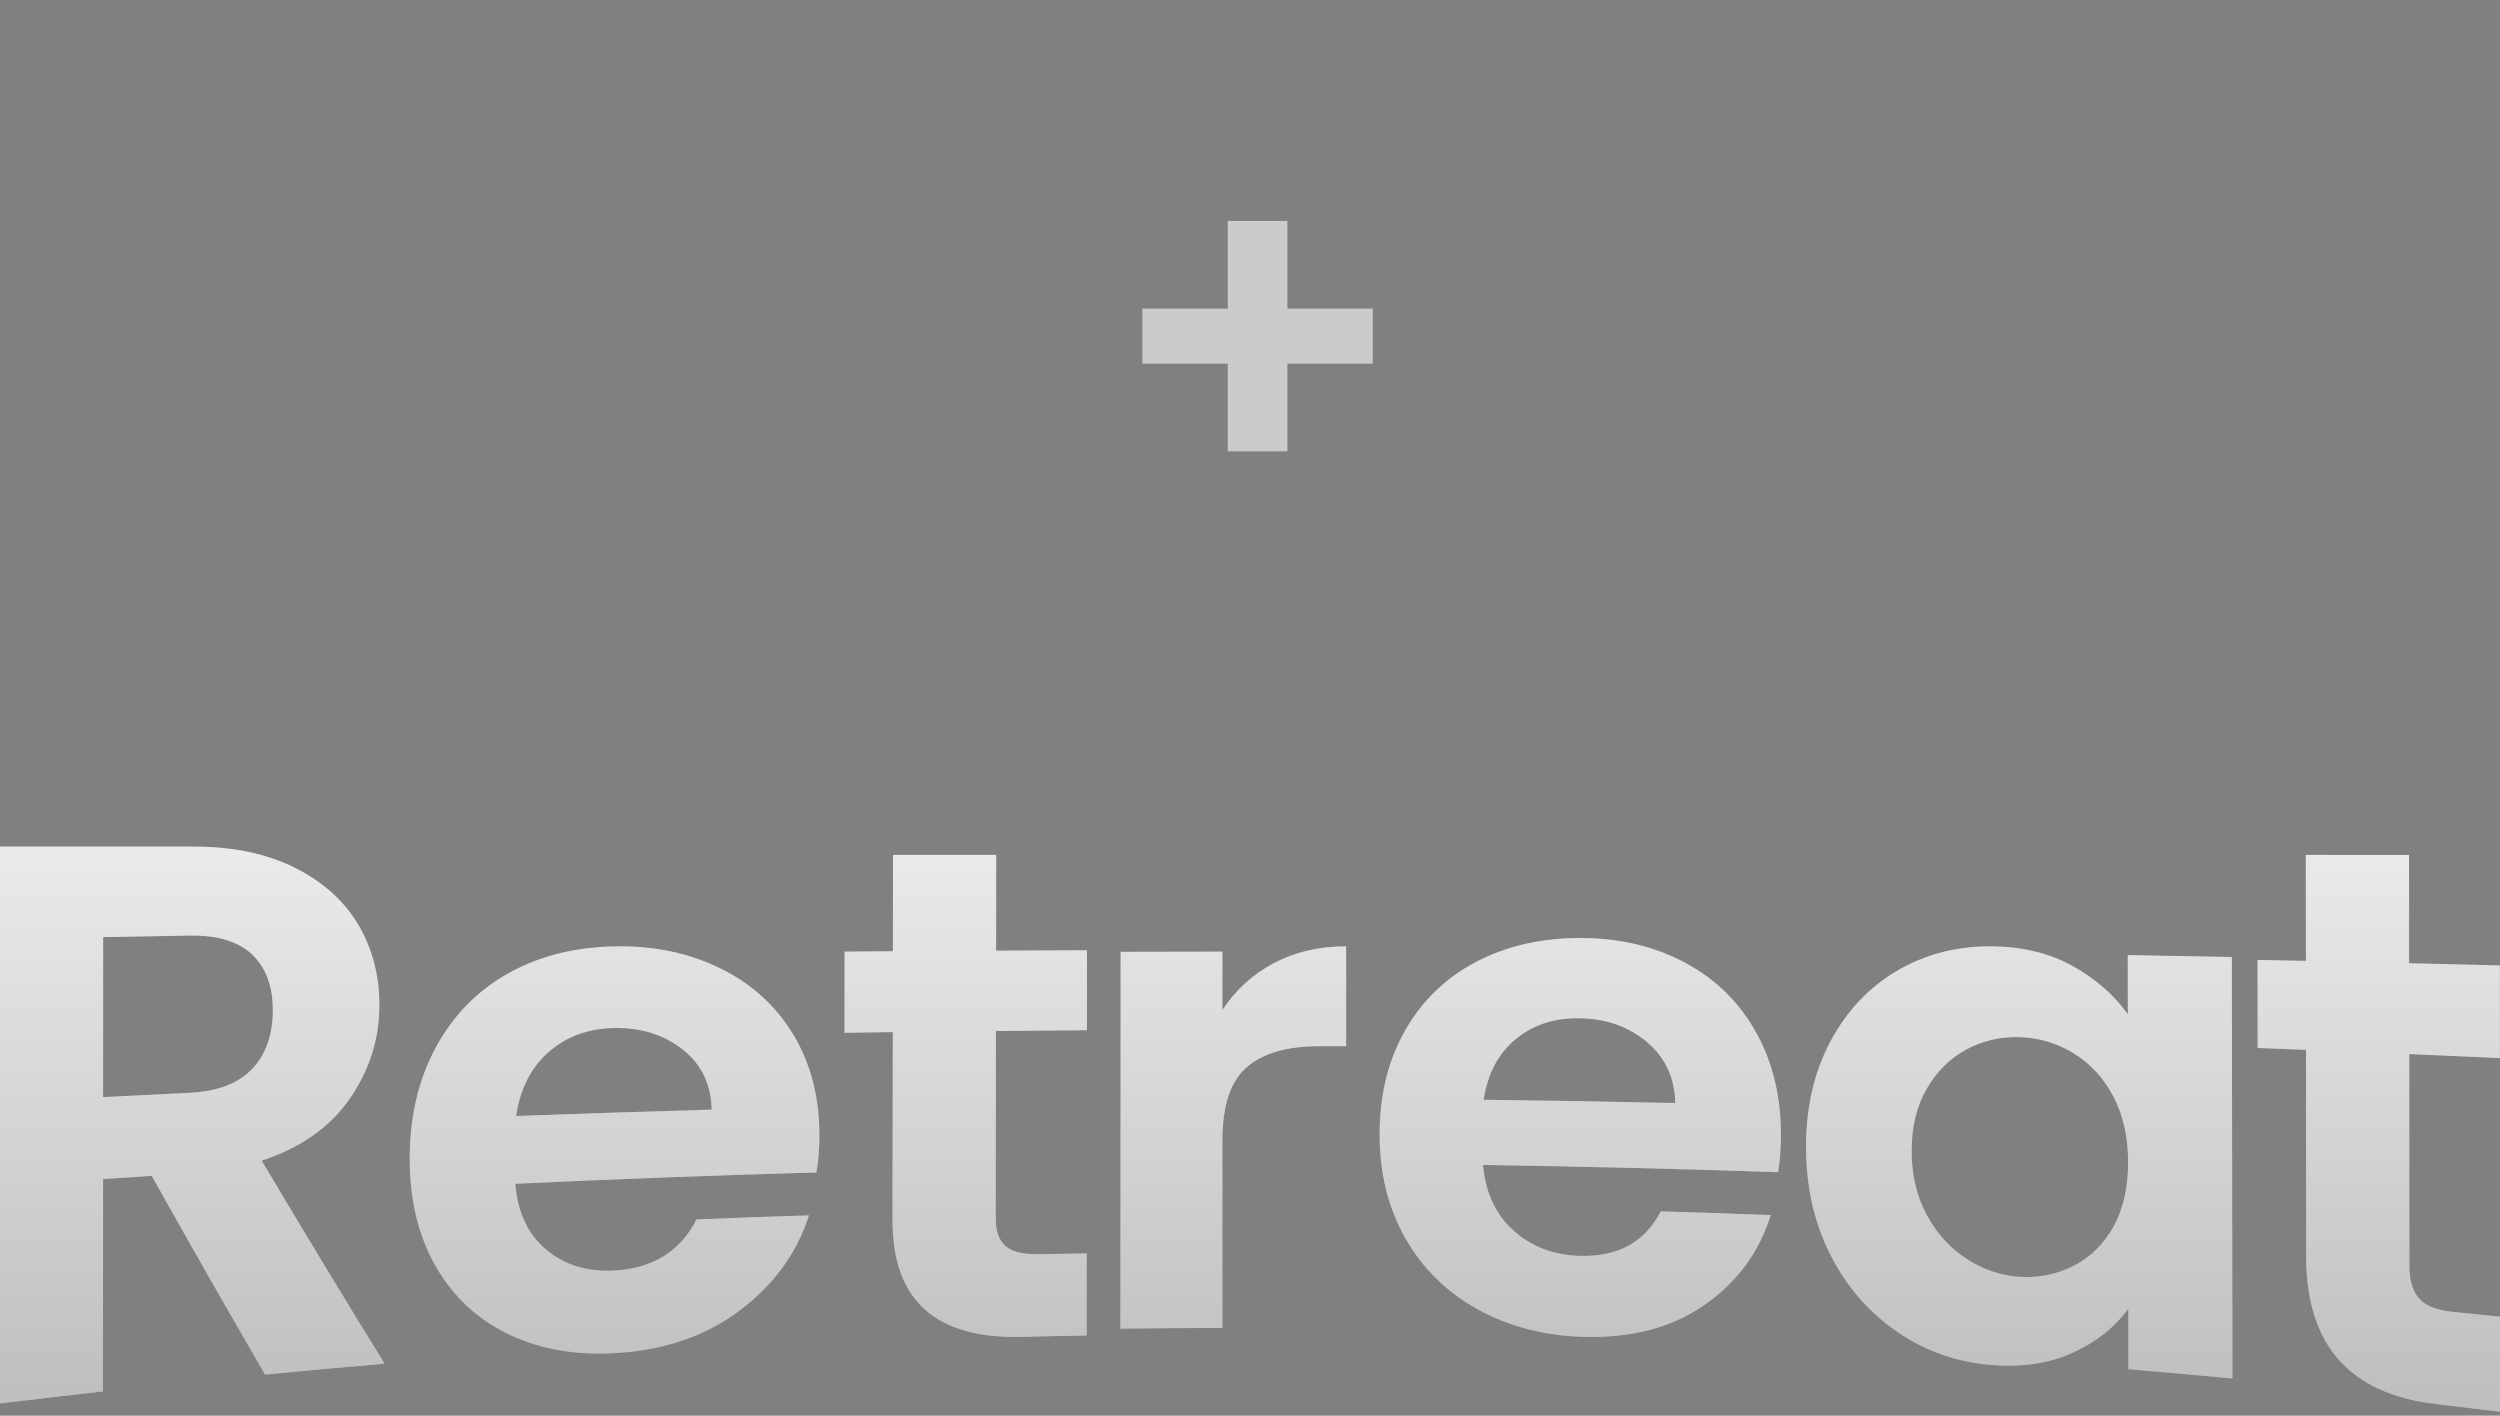 <svg width="166" height="94" viewBox="0 0 166 94" fill="none" xmlns="http://www.w3.org/2000/svg">
<rect x="0" y="0" width="166" height="94" fill="#808080" stroke="none"/>
<path d="M17.596 91.263C15.09 86.955 12.585 82.564 10.073 78.075C8.995 78.146 7.917 78.217 6.845 78.294C6.845 82.995 6.845 87.689 6.838 92.391C4.557 92.648 2.275 92.912 0 93.189V56.212H12.848C15.498 56.212 17.753 56.695 19.614 57.636C21.475 58.576 22.869 59.838 23.803 61.422C24.73 63.006 25.197 64.777 25.19 66.748C25.19 69.014 24.526 71.075 23.217 72.962C21.909 74.849 19.963 76.214 17.378 77.07C20.101 81.656 22.816 86.138 25.538 90.549C22.895 90.774 20.252 91.012 17.609 91.27L17.596 91.263ZM6.845 72.846C8.752 72.749 10.665 72.653 12.572 72.563C14.433 72.473 15.82 71.945 16.734 70.985C17.648 70.025 18.108 68.731 18.115 67.095C18.115 65.492 17.661 64.255 16.747 63.386C15.833 62.517 14.446 62.092 12.585 62.124C10.672 62.156 8.765 62.188 6.851 62.227C6.851 65.769 6.851 69.311 6.845 72.853V72.846Z" fill="white"/>
<path d="M17.596 91.263C15.09 86.955 12.585 82.564 10.073 78.075C8.995 78.146 7.917 78.217 6.845 78.294C6.845 82.995 6.845 87.689 6.838 92.391C4.557 92.648 2.275 92.912 0 93.189V56.212H12.848C15.498 56.212 17.753 56.695 19.614 57.636C21.475 58.576 22.869 59.838 23.803 61.422C24.73 63.006 25.197 64.777 25.19 66.748C25.19 69.014 24.526 71.075 23.217 72.962C21.909 74.849 19.963 76.214 17.378 77.07C20.101 81.656 22.816 86.138 25.538 90.549C22.895 90.774 20.252 91.012 17.609 91.27L17.596 91.263ZM6.845 72.846C8.752 72.749 10.665 72.653 12.572 72.563C14.433 72.473 15.82 71.945 16.734 70.985C17.648 70.025 18.108 68.731 18.115 67.095C18.115 65.492 17.661 64.255 16.747 63.386C15.833 62.517 14.446 62.092 12.585 62.124C10.672 62.156 8.765 62.188 6.851 62.227C6.851 65.769 6.851 69.311 6.845 72.853V72.846Z" fill="url(#paint0_linear_966_2931)" fill-opacity="0.3"/>
<path d="M54.209 77.853C47.544 78.039 40.872 78.289 34.214 78.603C34.372 80.507 35.061 81.976 36.279 82.989C37.496 84.002 38.992 84.457 40.766 84.368C43.334 84.233 45.161 83.098 46.253 80.969C48.742 80.867 51.224 80.777 53.713 80.7C52.919 83.194 51.403 85.278 49.159 86.984C46.915 88.689 44.169 89.644 40.905 89.843C38.271 90.004 35.908 89.606 33.823 88.618C31.738 87.631 30.11 86.124 28.945 84.105C27.78 82.085 27.204 79.68 27.204 76.93C27.204 74.141 27.787 71.672 28.945 69.537C30.096 67.402 31.718 65.76 33.79 64.606C35.868 63.452 38.251 62.868 40.952 62.837C43.553 62.804 45.876 63.317 47.935 64.35C49.986 65.382 51.582 66.857 52.714 68.761C53.845 70.672 54.408 72.871 54.408 75.365C54.408 76.288 54.342 77.122 54.209 77.866V77.853ZM47.253 73.685C47.22 72.005 46.584 70.678 45.333 69.691C44.082 68.703 42.553 68.222 40.746 68.261C39.032 68.299 37.596 68.832 36.424 69.858C35.253 70.89 34.538 72.307 34.267 74.102C38.595 73.942 42.924 73.801 47.253 73.679V73.685Z" fill="white"/>
<path d="M54.209 77.853C47.544 78.039 40.872 78.289 34.214 78.603C34.372 80.507 35.061 81.976 36.279 82.989C37.496 84.002 38.992 84.457 40.766 84.368C43.334 84.233 45.161 83.098 46.253 80.969C48.742 80.867 51.224 80.777 53.713 80.7C52.919 83.194 51.403 85.278 49.159 86.984C46.915 88.689 44.169 89.644 40.905 89.843C38.271 90.004 35.908 89.606 33.823 88.618C31.738 87.631 30.11 86.124 28.945 84.105C27.78 82.085 27.204 79.68 27.204 76.93C27.204 74.141 27.787 71.672 28.945 69.537C30.096 67.402 31.718 65.76 33.79 64.606C35.868 63.452 38.251 62.868 40.952 62.837C43.553 62.804 45.876 63.317 47.935 64.35C49.986 65.382 51.582 66.857 52.714 68.761C53.845 70.672 54.408 72.871 54.408 75.365C54.408 76.288 54.342 77.122 54.209 77.866V77.853ZM47.253 73.685C47.22 72.005 46.584 70.678 45.333 69.691C44.082 68.703 42.553 68.222 40.746 68.261C39.032 68.299 37.596 68.832 36.424 69.858C35.253 70.89 34.538 72.307 34.267 74.102C38.595 73.942 42.924 73.801 47.253 73.679V73.685Z" fill="url(#paint1_linear_966_2931)" fill-opacity="0.3"/>
<path d="M66.129 68.447C66.129 72.593 66.122 76.733 66.116 80.88C66.116 81.747 66.331 82.366 66.775 82.744C67.211 83.122 67.948 83.298 68.992 83.279C70.048 83.259 71.105 83.24 72.154 83.227C72.154 85.046 72.154 86.858 72.154 88.677C70.726 88.703 69.298 88.729 67.87 88.768C62.118 88.912 59.256 86.362 59.262 80.997C59.262 76.844 59.275 72.685 59.282 68.532C58.212 68.545 57.143 68.564 56.074 68.578C56.074 66.778 56.074 64.985 56.08 63.186C57.15 63.179 58.219 63.166 59.288 63.16C59.288 61.028 59.288 58.896 59.295 56.764C61.577 56.764 63.866 56.764 66.148 56.764C66.148 58.883 66.148 61.002 66.142 63.121C68.15 63.108 70.165 63.101 72.174 63.095C72.174 64.868 72.174 66.635 72.174 68.408C70.165 68.421 68.15 68.441 66.142 68.46L66.129 68.447Z" fill="white"/>
<path d="M66.129 68.447C66.129 72.593 66.122 76.733 66.116 80.88C66.116 81.747 66.331 82.366 66.775 82.744C67.211 83.122 67.948 83.298 68.992 83.279C70.048 83.259 71.105 83.24 72.154 83.227C72.154 85.046 72.154 86.858 72.154 88.677C70.726 88.703 69.298 88.729 67.87 88.768C62.118 88.912 59.256 86.362 59.262 80.997C59.262 76.844 59.275 72.685 59.282 68.532C58.212 68.545 57.143 68.564 56.074 68.578C56.074 66.778 56.074 64.985 56.08 63.186C57.15 63.179 58.219 63.166 59.288 63.16C59.288 61.028 59.288 58.896 59.295 56.764C61.577 56.764 63.866 56.764 66.148 56.764C66.148 58.883 66.148 61.002 66.142 63.121C68.15 63.108 70.165 63.101 72.174 63.095C72.174 64.868 72.174 66.635 72.174 68.408C70.165 68.421 68.15 68.441 66.142 68.46L66.129 68.447Z" fill="url(#paint2_linear_966_2931)" fill-opacity="0.3"/>
<path d="M84.58 63.959C85.985 63.205 87.585 62.835 89.385 62.835C89.385 65.044 89.385 67.26 89.385 69.469C88.789 69.469 88.193 69.469 87.597 69.469C85.474 69.469 83.868 69.929 82.786 70.861C81.705 71.793 81.168 73.415 81.168 75.733C81.168 79.883 81.168 84.033 81.168 88.177C78.908 88.177 76.654 88.196 74.395 88.222C74.395 79.883 74.401 71.544 74.408 63.199C76.661 63.199 78.914 63.193 81.168 63.186C81.168 64.476 81.168 65.772 81.168 67.062C82.035 65.74 83.175 64.7 84.574 63.953L84.58 63.959Z" fill="white"/>
<path d="M84.58 63.959C85.985 63.205 87.585 62.835 89.385 62.835C89.385 65.044 89.385 67.26 89.385 69.469C88.789 69.469 88.193 69.469 87.597 69.469C85.474 69.469 83.868 69.929 82.786 70.861C81.705 71.793 81.168 73.415 81.168 75.733C81.168 79.883 81.168 84.033 81.168 88.177C78.908 88.177 76.654 88.196 74.395 88.222C74.395 79.883 74.401 71.544 74.408 63.199C76.661 63.199 78.914 63.193 81.168 63.186C81.168 64.476 81.168 65.772 81.168 67.062C82.035 65.74 83.175 64.7 84.574 63.953L84.58 63.959Z" fill="url(#paint3_linear_966_2931)" fill-opacity="0.3"/>
<path d="M118.06 77.834C111.535 77.614 105.004 77.452 98.473 77.355C98.635 79.196 99.316 80.654 100.508 81.717C101.7 82.787 103.171 83.344 104.914 83.39C107.427 83.461 109.216 82.482 110.278 80.434C112.714 80.505 115.144 80.589 117.58 80.68C116.809 83.163 115.332 85.153 113.142 86.67C110.952 88.187 108.257 88.867 105.069 88.764C102.49 88.679 100.171 88.07 98.123 86.942C96.076 85.808 94.476 84.245 93.329 82.242C92.182 80.239 91.612 77.945 91.605 75.345C91.605 72.713 92.169 70.412 93.296 68.429C94.424 66.445 95.998 64.922 98.033 63.859C100.061 62.795 102.4 62.27 105.037 62.283C107.583 62.296 109.864 62.841 111.879 63.917C113.894 64.993 115.462 66.523 116.576 68.5C117.69 70.477 118.248 72.746 118.254 75.287C118.254 76.227 118.196 77.076 118.066 77.822L118.06 77.834ZM111.237 73.245C111.205 71.566 110.57 70.211 109.345 69.181C108.121 68.156 106.618 67.631 104.849 67.612C103.171 67.592 101.765 68.066 100.618 69.019C99.471 69.978 98.771 71.313 98.519 73.025C102.756 73.076 107 73.148 111.237 73.239V73.245Z" fill="white"/>
<path d="M118.06 77.834C111.535 77.614 105.004 77.452 98.473 77.355C98.635 79.196 99.316 80.654 100.508 81.717C101.7 82.787 103.171 83.344 104.914 83.39C107.427 83.461 109.216 82.482 110.278 80.434C112.714 80.505 115.144 80.589 117.58 80.68C116.809 83.163 115.332 85.153 113.142 86.67C110.952 88.187 108.257 88.867 105.069 88.764C102.49 88.679 100.171 88.07 98.123 86.942C96.076 85.808 94.476 84.245 93.329 82.242C92.182 80.239 91.612 77.945 91.605 75.345C91.605 72.713 92.169 70.412 93.296 68.429C94.424 66.445 95.998 64.922 98.033 63.859C100.061 62.795 102.4 62.27 105.037 62.283C107.583 62.296 109.864 62.841 111.879 63.917C113.894 64.993 115.462 66.523 116.576 68.5C117.69 70.477 118.248 72.746 118.254 75.287C118.254 76.227 118.196 77.076 118.066 77.822L118.06 77.834ZM111.237 73.245C111.205 71.566 110.57 70.211 109.345 69.181C108.121 68.156 106.618 67.631 104.849 67.612C103.171 67.592 101.765 68.066 100.618 69.019C99.471 69.978 98.771 71.313 98.519 73.025C102.756 73.076 107 73.148 111.237 73.239V73.245Z" fill="url(#paint4_linear_966_2931)" fill-opacity="0.3"/>
<path d="M121.551 69.132C122.643 67.092 124.13 65.528 126.005 64.433C127.886 63.345 129.985 62.804 132.307 62.837C134.333 62.862 136.11 63.299 137.629 64.147C139.149 64.994 140.373 66.063 141.287 67.34C141.287 66.03 141.287 64.727 141.281 63.416C143.583 63.456 145.892 63.501 148.195 63.547C148.208 72.874 148.221 82.207 148.234 91.533C145.932 91.318 143.629 91.11 141.327 90.914C141.327 89.572 141.327 88.235 141.32 86.893C140.438 88.118 139.221 89.083 137.675 89.8C136.123 90.517 134.333 90.79 132.307 90.64C130.018 90.471 127.932 89.754 126.051 88.483C124.17 87.219 122.676 85.524 121.578 83.393C120.479 81.262 119.926 78.863 119.92 76.171C119.92 73.512 120.459 71.172 121.551 69.126V69.132ZM140.32 72.789C139.662 71.557 138.781 70.605 137.669 69.928C136.557 69.25 135.36 68.904 134.083 68.865C132.807 68.833 131.63 69.106 130.551 69.693C129.472 70.279 128.597 71.146 127.932 72.3C127.261 73.454 126.933 74.829 126.933 76.432C126.933 78.035 127.275 79.45 127.946 80.688C128.617 81.926 129.505 82.897 130.603 83.601C131.702 84.312 132.866 84.703 134.11 84.781C135.386 84.859 136.577 84.618 137.689 84.051C138.8 83.484 139.682 82.617 140.333 81.451C140.984 80.284 141.307 78.857 141.307 77.169C141.307 75.481 140.971 74.021 140.32 72.789Z" fill="white"/>
<path d="M121.551 69.132C122.643 67.092 124.13 65.528 126.005 64.433C127.886 63.345 129.985 62.804 132.307 62.837C134.333 62.862 136.11 63.299 137.629 64.147C139.149 64.994 140.373 66.063 141.287 67.34C141.287 66.03 141.287 64.727 141.281 63.416C143.583 63.456 145.892 63.501 148.195 63.547C148.208 72.874 148.221 82.207 148.234 91.533C145.932 91.318 143.629 91.11 141.327 90.914C141.327 89.572 141.327 88.235 141.32 86.893C140.438 88.118 139.221 89.083 137.675 89.8C136.123 90.517 134.333 90.79 132.307 90.64C130.018 90.471 127.932 89.754 126.051 88.483C124.17 87.219 122.676 85.524 121.578 83.393C120.479 81.262 119.926 78.863 119.92 76.171C119.92 73.512 120.459 71.172 121.551 69.126V69.132ZM140.32 72.789C139.662 71.557 138.781 70.605 137.669 69.928C136.557 69.25 135.36 68.904 134.083 68.865C132.807 68.833 131.63 69.106 130.551 69.693C129.472 70.279 128.597 71.146 127.932 72.3C127.261 73.454 126.933 74.829 126.933 76.432C126.933 78.035 127.275 79.45 127.946 80.688C128.617 81.926 129.505 82.897 130.603 83.601C131.702 84.312 132.866 84.703 134.11 84.781C135.386 84.859 136.577 84.618 137.689 84.051C138.8 83.484 139.682 82.617 140.333 81.451C140.984 80.284 141.307 78.857 141.307 77.169C141.307 75.481 140.971 74.021 140.32 72.789Z" fill="url(#paint5_linear_966_2931)" fill-opacity="0.3"/>
<path d="M159.976 69.992C159.976 74.68 159.976 79.362 159.983 84.051C159.983 85.033 160.205 85.762 160.642 86.236C161.079 86.718 161.817 87.004 162.848 87.108C163.899 87.212 164.949 87.316 166 87.426C166 89.533 166 91.634 166 93.741C164.577 93.565 163.155 93.396 161.732 93.227C156.008 92.544 153.137 89.312 153.13 83.433C153.13 78.862 153.117 74.29 153.117 69.712C152.047 69.673 150.977 69.627 149.906 69.588C149.906 67.638 149.906 65.686 149.9 63.736C150.97 63.755 152.04 63.781 153.111 63.801C153.111 61.453 153.111 59.105 153.104 56.764C155.388 56.764 157.679 56.764 159.963 56.771C159.963 59.164 159.963 61.564 159.963 63.957C161.973 64.002 163.983 64.054 165.993 64.106C165.993 66.155 165.993 68.21 165.993 70.258C163.983 70.167 161.973 70.076 159.963 69.992H159.976Z" fill="white"/>
<path d="M159.976 69.992C159.976 74.68 159.976 79.362 159.983 84.051C159.983 85.033 160.205 85.762 160.642 86.236C161.079 86.718 161.817 87.004 162.848 87.108C163.899 87.212 164.949 87.316 166 87.426C166 89.533 166 91.634 166 93.741C164.577 93.565 163.155 93.396 161.732 93.227C156.008 92.544 153.137 89.312 153.13 83.433C153.13 78.862 153.117 74.29 153.117 69.712C152.047 69.673 150.977 69.627 149.906 69.588C149.906 67.638 149.906 65.686 149.9 63.736C150.97 63.755 152.04 63.781 153.111 63.801C153.111 61.453 153.111 59.105 153.104 56.764C155.388 56.764 157.679 56.764 159.963 56.771C159.963 59.164 159.963 61.564 159.963 63.957C161.973 64.002 163.983 64.054 165.993 64.106C165.993 66.155 165.993 68.21 165.993 70.258C163.983 70.167 161.973 70.076 159.963 69.992H159.976Z" fill="url(#paint6_linear_966_2931)" fill-opacity="0.3"/>
<path d="M91.153 24.15H85.483V29.97H81.523V24.15H75.853V20.49H81.523V14.67H85.483V20.49H91.153V24.15Z" fill="#CBCBCB"/>
<defs>
<linearGradient id="paint0_linear_966_2931" x1="157.923" y1="38.82" x2="157.923" y2="106.248" gradientUnits="userSpaceOnUse">
<stop stop-opacity="0"/>
<stop offset="0.954"/>
</linearGradient>
<linearGradient id="paint1_linear_966_2931" x1="157.923" y1="38.82" x2="157.923" y2="106.248" gradientUnits="userSpaceOnUse">
<stop stop-opacity="0"/>
<stop offset="0.954"/>
</linearGradient>
<linearGradient id="paint2_linear_966_2931" x1="157.923" y1="38.82" x2="157.923" y2="106.248" gradientUnits="userSpaceOnUse">
<stop stop-opacity="0"/>
<stop offset="0.954"/>
</linearGradient>
<linearGradient id="paint3_linear_966_2931" x1="157.923" y1="38.82" x2="157.923" y2="106.248" gradientUnits="userSpaceOnUse">
<stop stop-opacity="0"/>
<stop offset="0.954"/>
</linearGradient>
<linearGradient id="paint4_linear_966_2931" x1="157.923" y1="38.82" x2="157.923" y2="106.248" gradientUnits="userSpaceOnUse">
<stop stop-opacity="0"/>
<stop offset="0.954"/>
</linearGradient>
<linearGradient id="paint5_linear_966_2931" x1="157.923" y1="38.82" x2="157.923" y2="106.248" gradientUnits="userSpaceOnUse">
<stop stop-opacity="0"/>
<stop offset="0.954"/>
</linearGradient>
<linearGradient id="paint6_linear_966_2931" x1="157.923" y1="38.82" x2="157.923" y2="106.248" gradientUnits="userSpaceOnUse">
<stop stop-opacity="0"/>
<stop offset="0.954"/>
</linearGradient>
</defs>
</svg>
